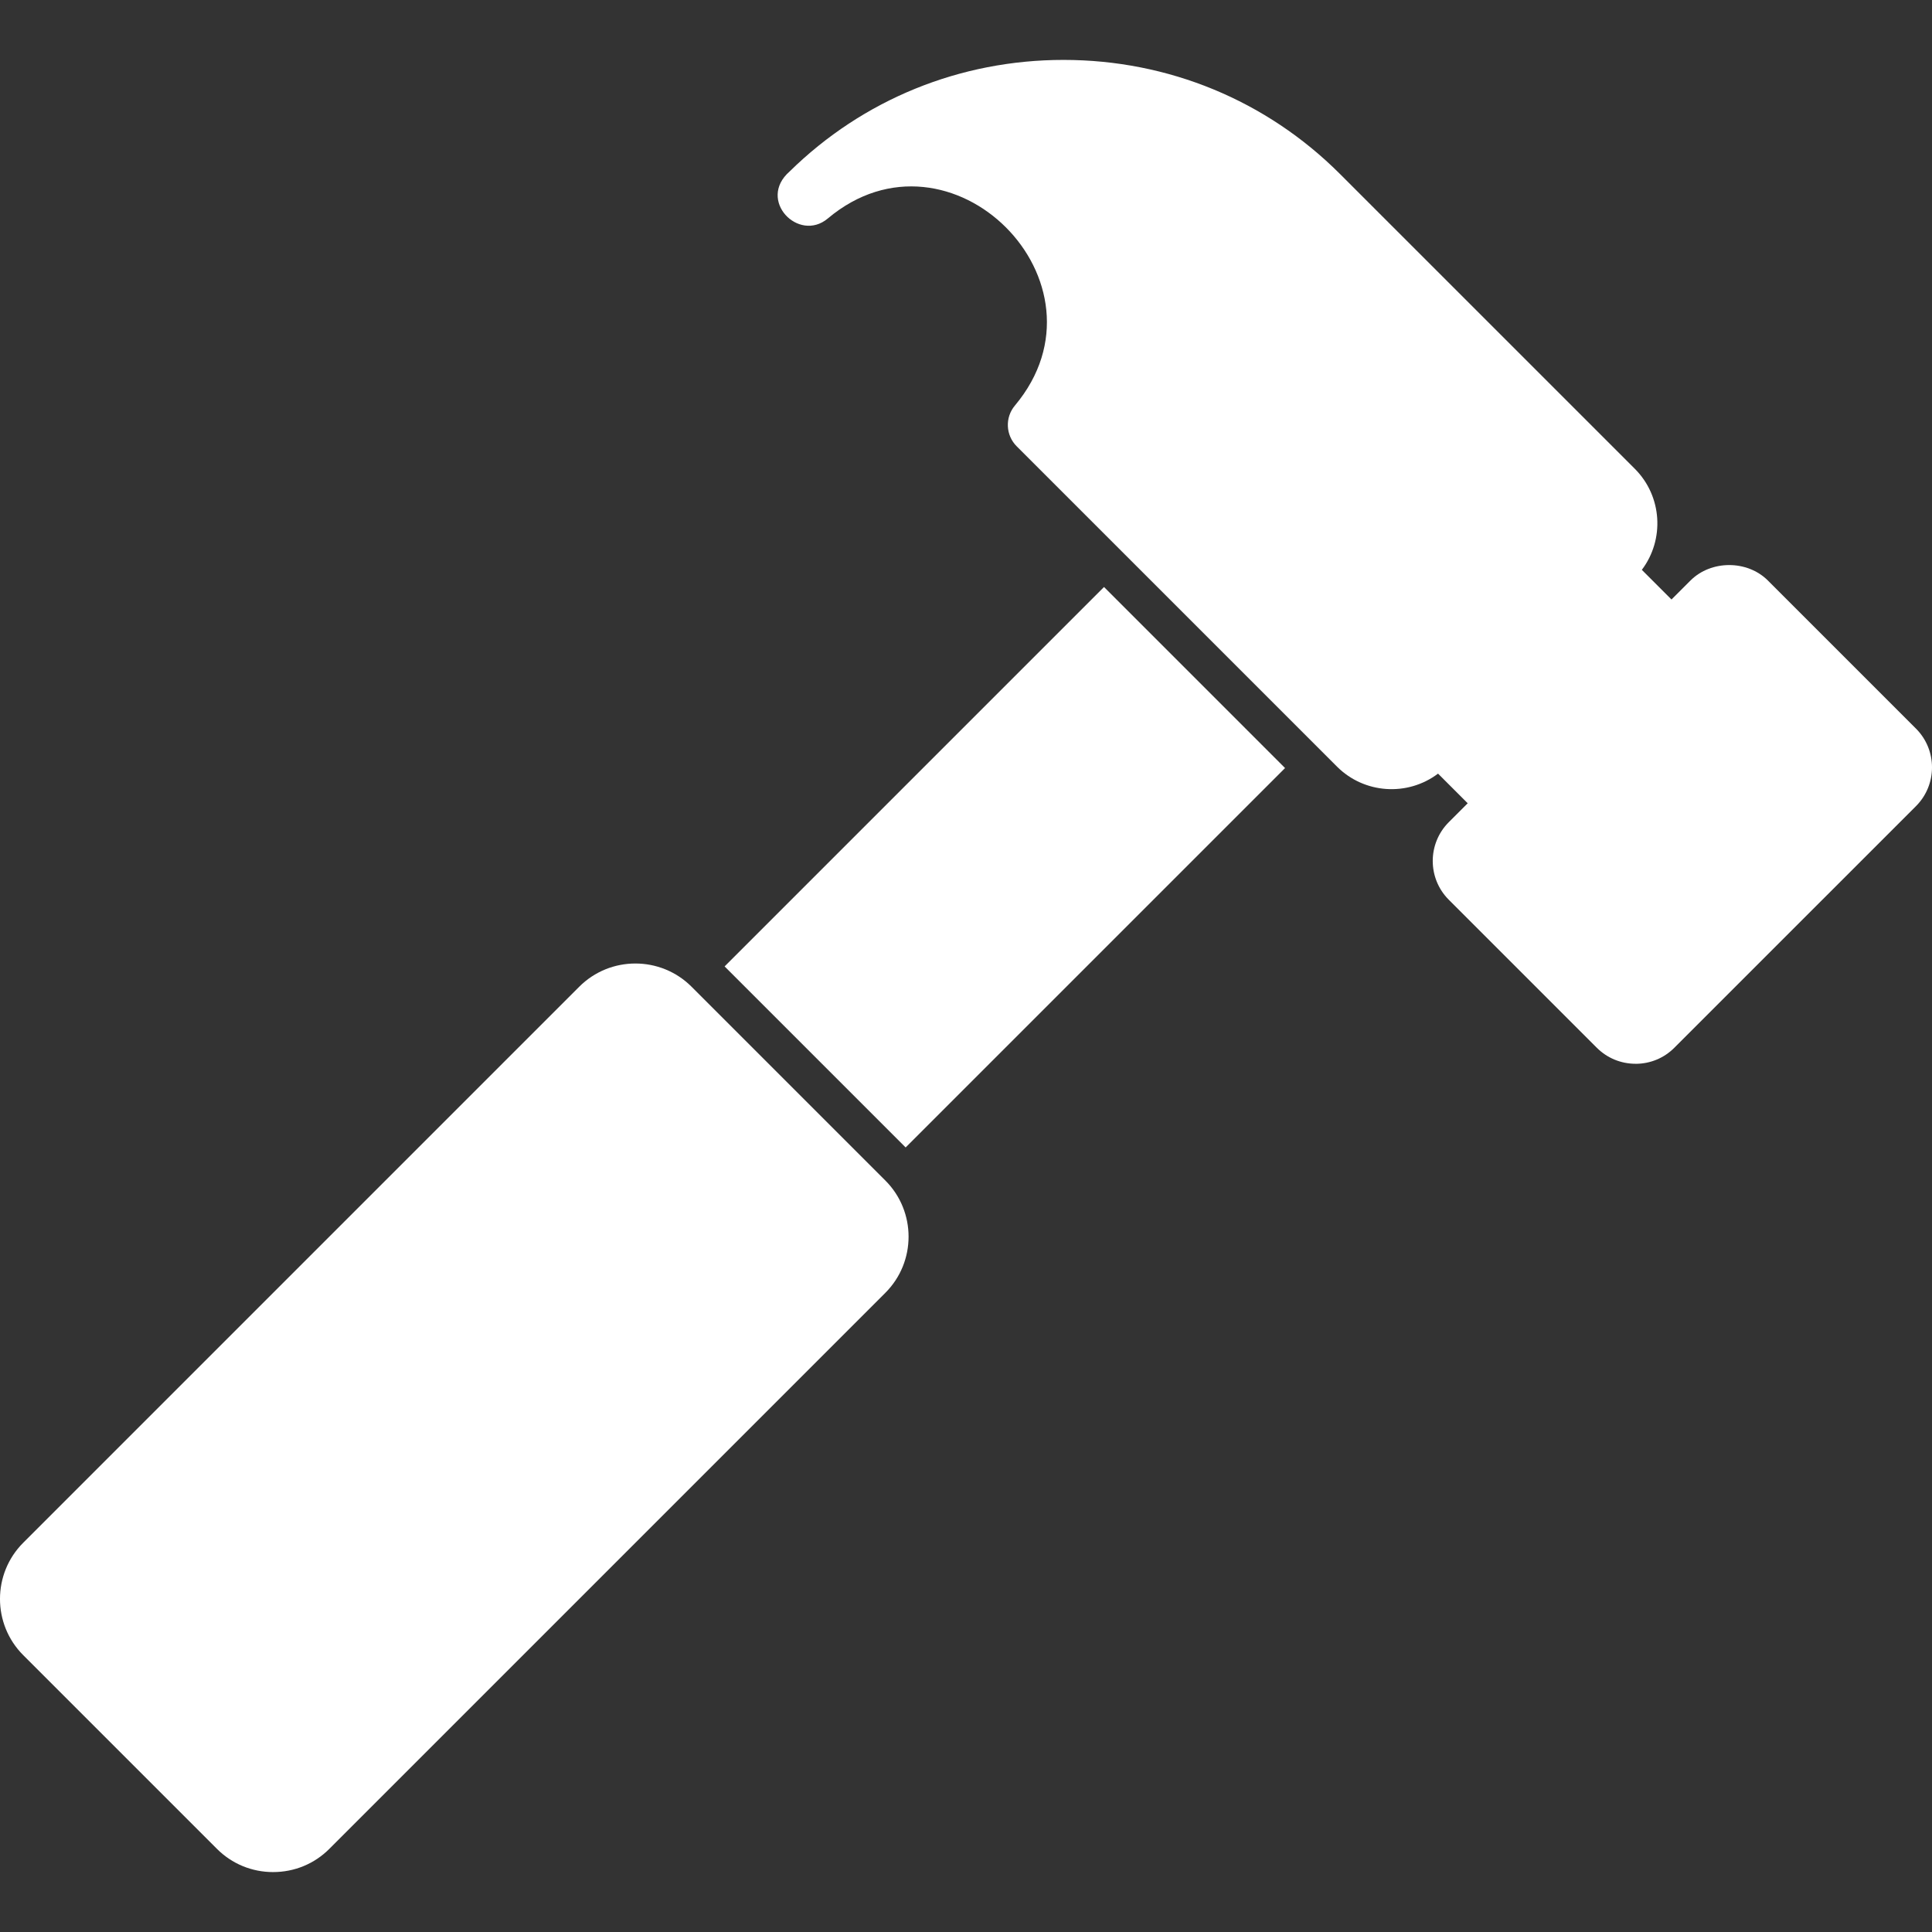 <svg xmlns="http://www.w3.org/2000/svg" xmlns:xlink="http://www.w3.org/1999/xlink" width="512" height="512" x="0" y="0" viewBox="0 0 1706.66 1706.66" style="enable-background:new 0 0 512 512" xml:space="preserve" fill-rule="evenodd"><rect x="0" y="0" width="1706.66" height="1706.66" fill="#333333" stroke="none"/>  <g transform="matrix(-1,0,0,1,1706.655,0)">    <path d="M261.85 939.73c-12.94 0-25.11-5.03-34.24-14.17L14.15 712.12c-18.88-18.89-18.88-49.61 0-68.49l130.76-130.77c18.26-18.28 50.22-18.26 68.49 0l16.72 16.72 26.2-26.2c-20.18-26.69-18.11-64.94 6.18-89.25L522.95 153.7c64.98-64.99 151.7-100.78 244.21-100.78 91.44 0 177.25 34.99 241.98 98.56 28.93 25.28-7.98 63.17-33.75 41.51-108.25-90.98-256.17 56.87-165.26 165.26 8.89 10.58 8.19 26.21-1.57 35.98L525.59 677.2c-24.09 24.09-62.35 26.53-89.25 6.19l-26.2 26.19 16.72 16.72c18.88 18.89 18.88 49.6 0 68.49L296.09 925.56c-9.14 9.11-21.31 14.14-34.25 14.14zM1465.37 1653.72c-18.8 0-36.41-7.26-49.63-20.49l-491.16-491.18c-27.37-27.35-27.37-71.88 0-99.24l171.16-171.15c27.37-27.37 71.89-27.38 99.26 0l491.15 491.16c27.35 27.36 27.35 71.89.02 99.25l-171.18 171.17c-13.21 13.22-30.84 20.49-49.61 20.49zM906.64 1013.61 571.48 678.47l159.93-159.93 335.15 335.16z" fill="#ffffff" opacity="1" data-original="#000000"></path>  </g></svg>